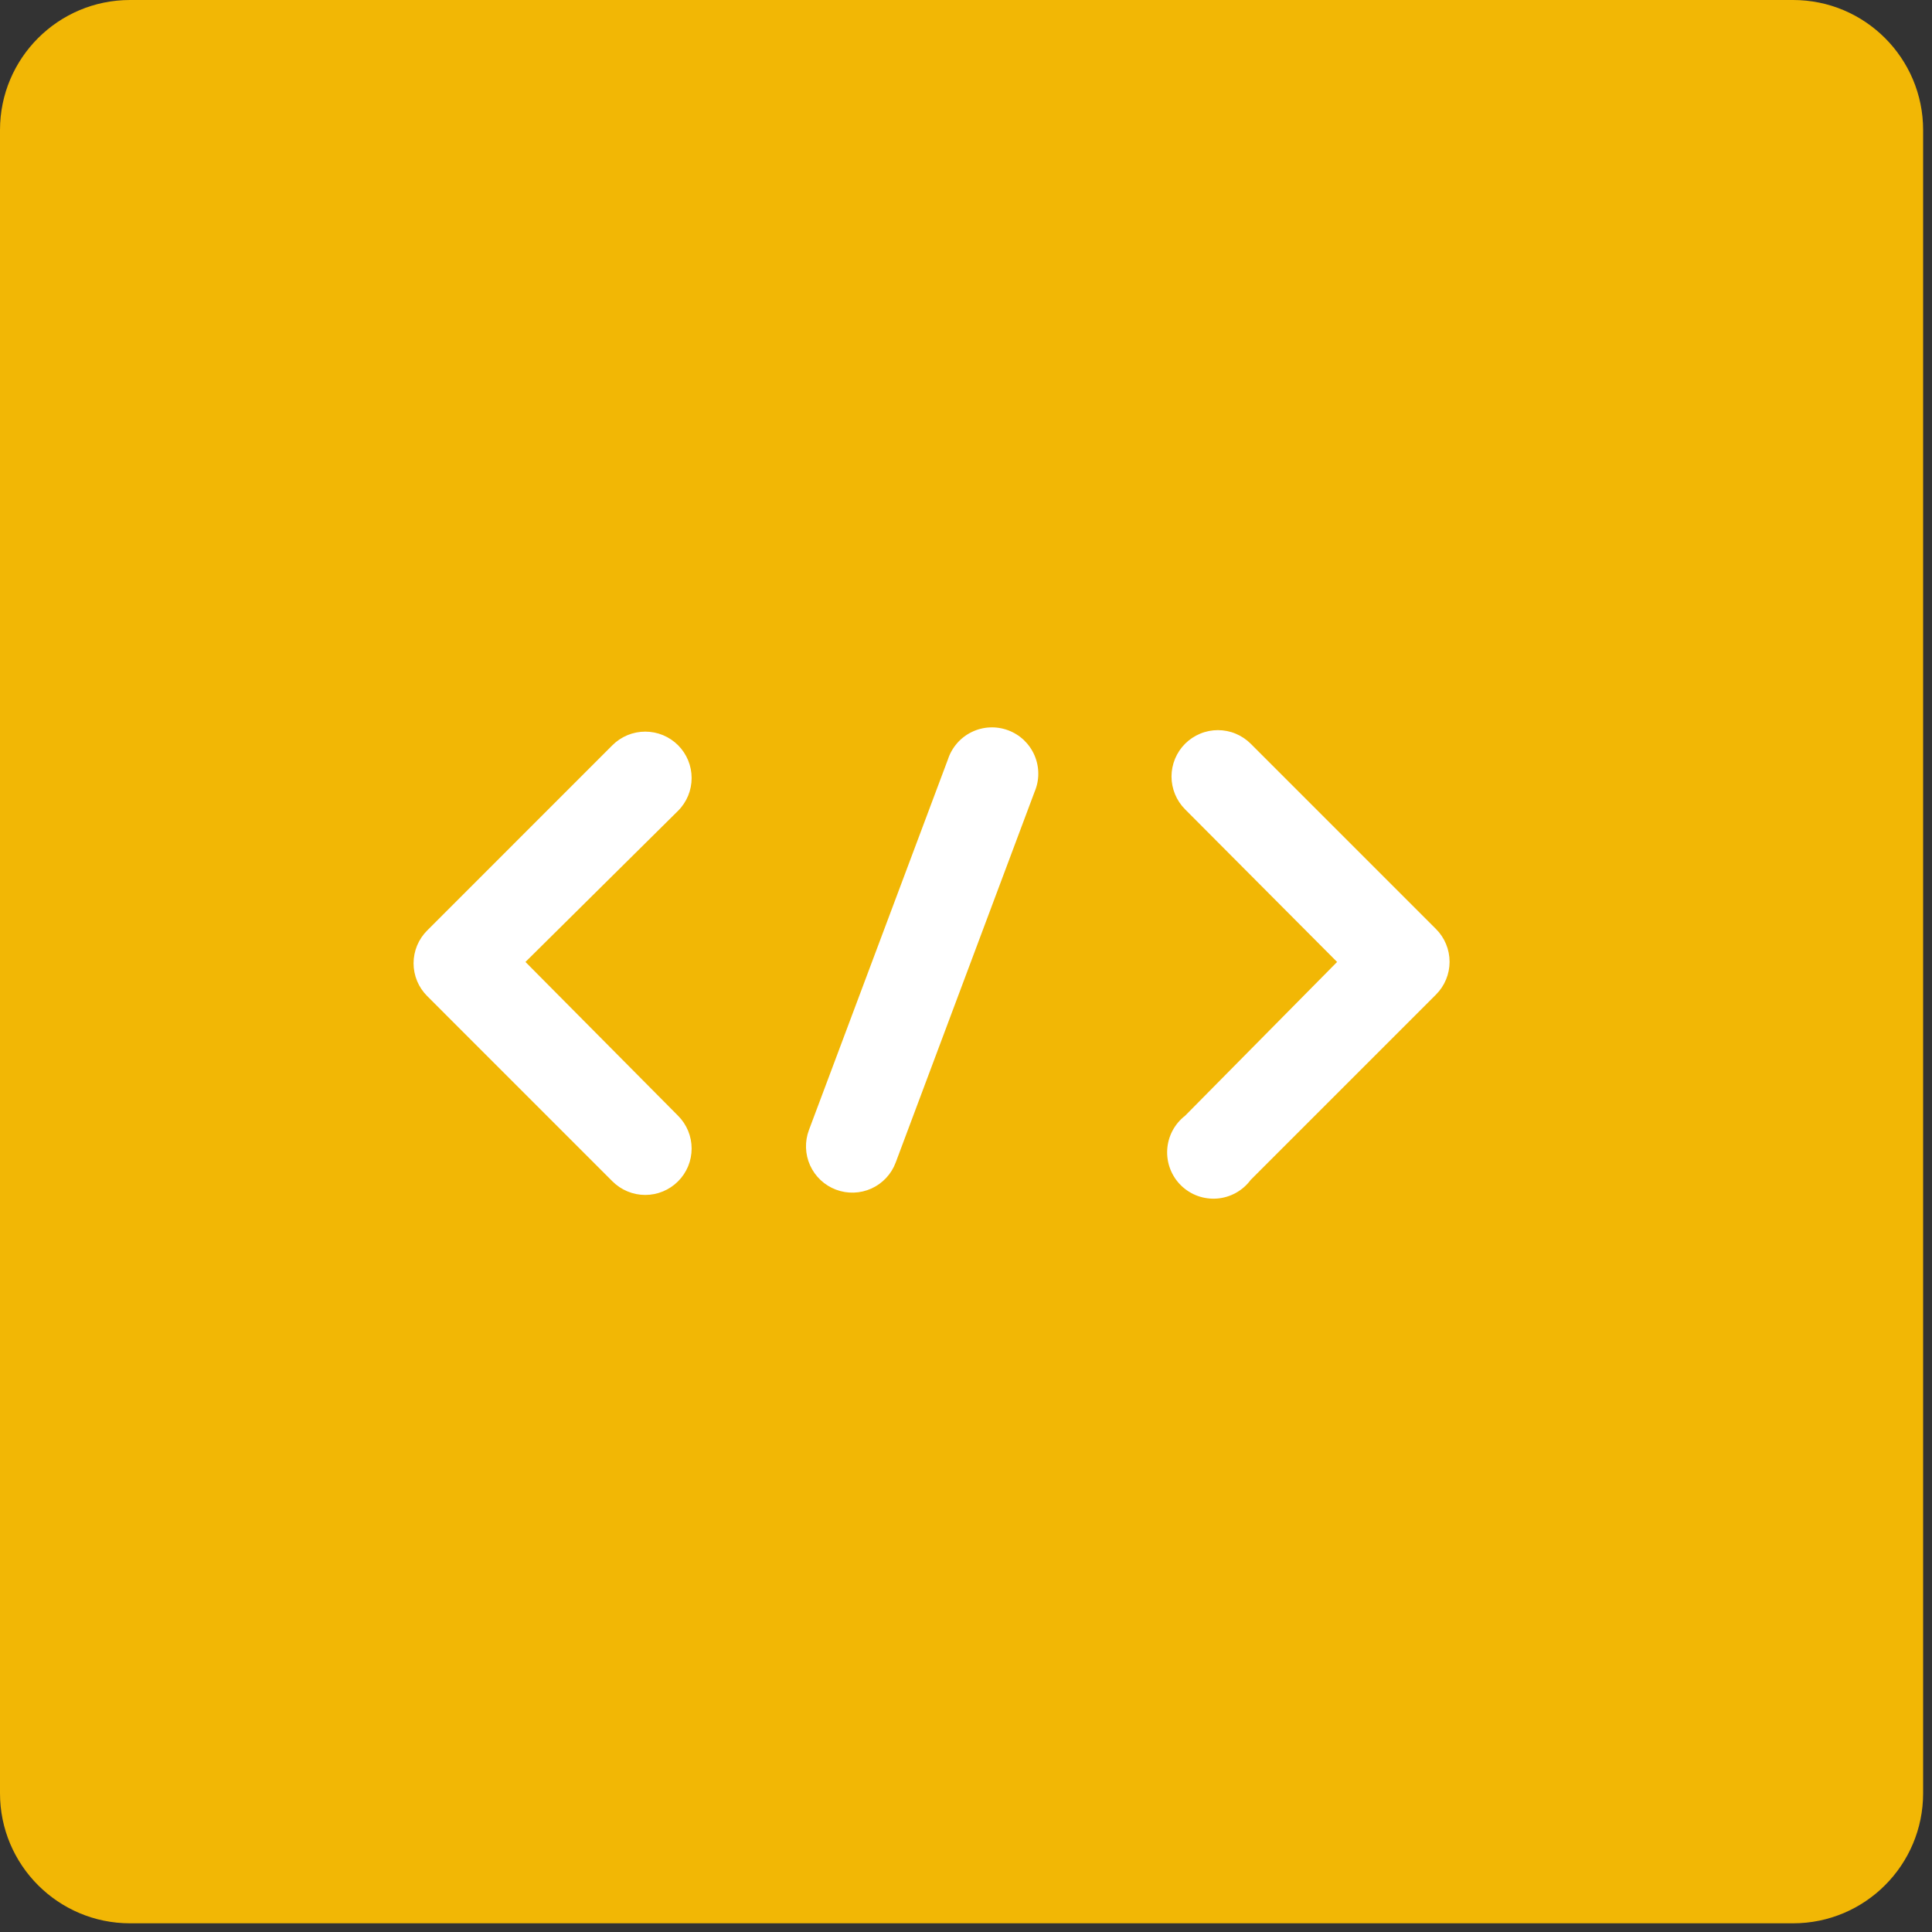 <svg xmlns="http://www.w3.org/2000/svg" width="84" height="84" viewBox="0 0 84 84" fill="none"><rect x="0" y="0" width="84" height="84" fill="#333333" stroke="none"/><path d="M77.96 0H5.653C2.531 0 0 2.531 0 5.654V77.968C0 81.09 2.531 83.622 5.653 83.622H77.96C81.083 83.622 83.614 81.09 83.614 77.968V5.654C83.614 2.531 81.083 0 77.96 0Z" fill="#F2B705"></path><path d="M51.526 35.189C51.339 35.001 51.19 34.779 51.089 34.534C50.988 34.289 50.935 34.027 50.935 33.762C50.935 33.497 50.988 33.235 51.089 32.99C51.19 32.746 51.339 32.523 51.526 32.336C51.714 32.149 51.936 32 52.181 31.899C52.425 31.797 52.688 31.745 52.952 31.745C53.217 31.745 53.48 31.797 53.724 31.899C53.969 32 54.191 32.149 54.379 32.336L62.433 40.391C62.621 40.578 62.77 40.8 62.871 41.045C62.973 41.29 63.025 41.552 63.025 41.817C63.025 42.082 62.973 42.345 62.871 42.589C62.77 42.834 62.621 43.056 62.433 43.244L54.379 51.298C54.208 51.53 53.989 51.722 53.738 51.862C53.486 52.002 53.208 52.087 52.921 52.11C52.634 52.133 52.345 52.094 52.074 51.997C51.804 51.899 51.557 51.744 51.351 51.543C51.145 51.342 50.985 51.099 50.881 50.83C50.777 50.562 50.732 50.274 50.748 49.987C50.765 49.699 50.843 49.419 50.977 49.164C51.111 48.91 51.298 48.687 51.526 48.51L58.135 41.824L51.526 35.189ZM22.846 41.824L29.48 48.51C29.668 48.698 29.816 48.92 29.918 49.165C30.019 49.41 30.071 49.672 30.071 49.937C30.071 50.202 30.019 50.464 29.918 50.709C29.816 50.953 29.668 51.176 29.48 51.363C29.293 51.55 29.071 51.699 28.826 51.8C28.581 51.902 28.319 51.954 28.054 51.954C27.789 51.954 27.527 51.902 27.282 51.8C27.038 51.699 26.815 51.55 26.628 51.363L18.574 43.308C18.386 43.121 18.237 42.899 18.135 42.654C18.034 42.409 17.981 42.147 17.981 41.882C17.981 41.617 18.034 41.354 18.135 41.109C18.237 40.865 18.386 40.642 18.574 40.455L26.628 32.4C26.815 32.213 27.038 32.065 27.282 31.963C27.527 31.862 27.789 31.81 28.054 31.81C28.319 31.81 28.581 31.862 28.826 31.963C29.071 32.065 29.293 32.213 29.48 32.4C29.668 32.588 29.816 32.81 29.918 33.055C30.019 33.3 30.071 33.562 30.071 33.827C30.071 34.092 30.019 34.354 29.918 34.599C29.816 34.843 29.668 35.066 29.48 35.253L22.846 41.824ZM41.213 33.02C41.297 32.761 41.432 32.522 41.611 32.316C41.789 32.111 42.007 31.944 42.252 31.826C42.497 31.707 42.764 31.639 43.035 31.627C43.307 31.614 43.579 31.657 43.834 31.752C44.089 31.847 44.322 31.993 44.519 32.18C44.715 32.368 44.872 32.594 44.98 32.844C45.087 33.094 45.143 33.363 45.143 33.635C45.144 33.907 45.089 34.177 44.982 34.427L38.941 50.55C38.753 51.05 38.374 51.454 37.888 51.675C37.401 51.895 36.847 51.913 36.347 51.724C35.847 51.536 35.443 51.157 35.222 50.67C35.002 50.184 34.984 49.63 35.172 49.13L41.213 33.02Z" fill="white"></path></svg>